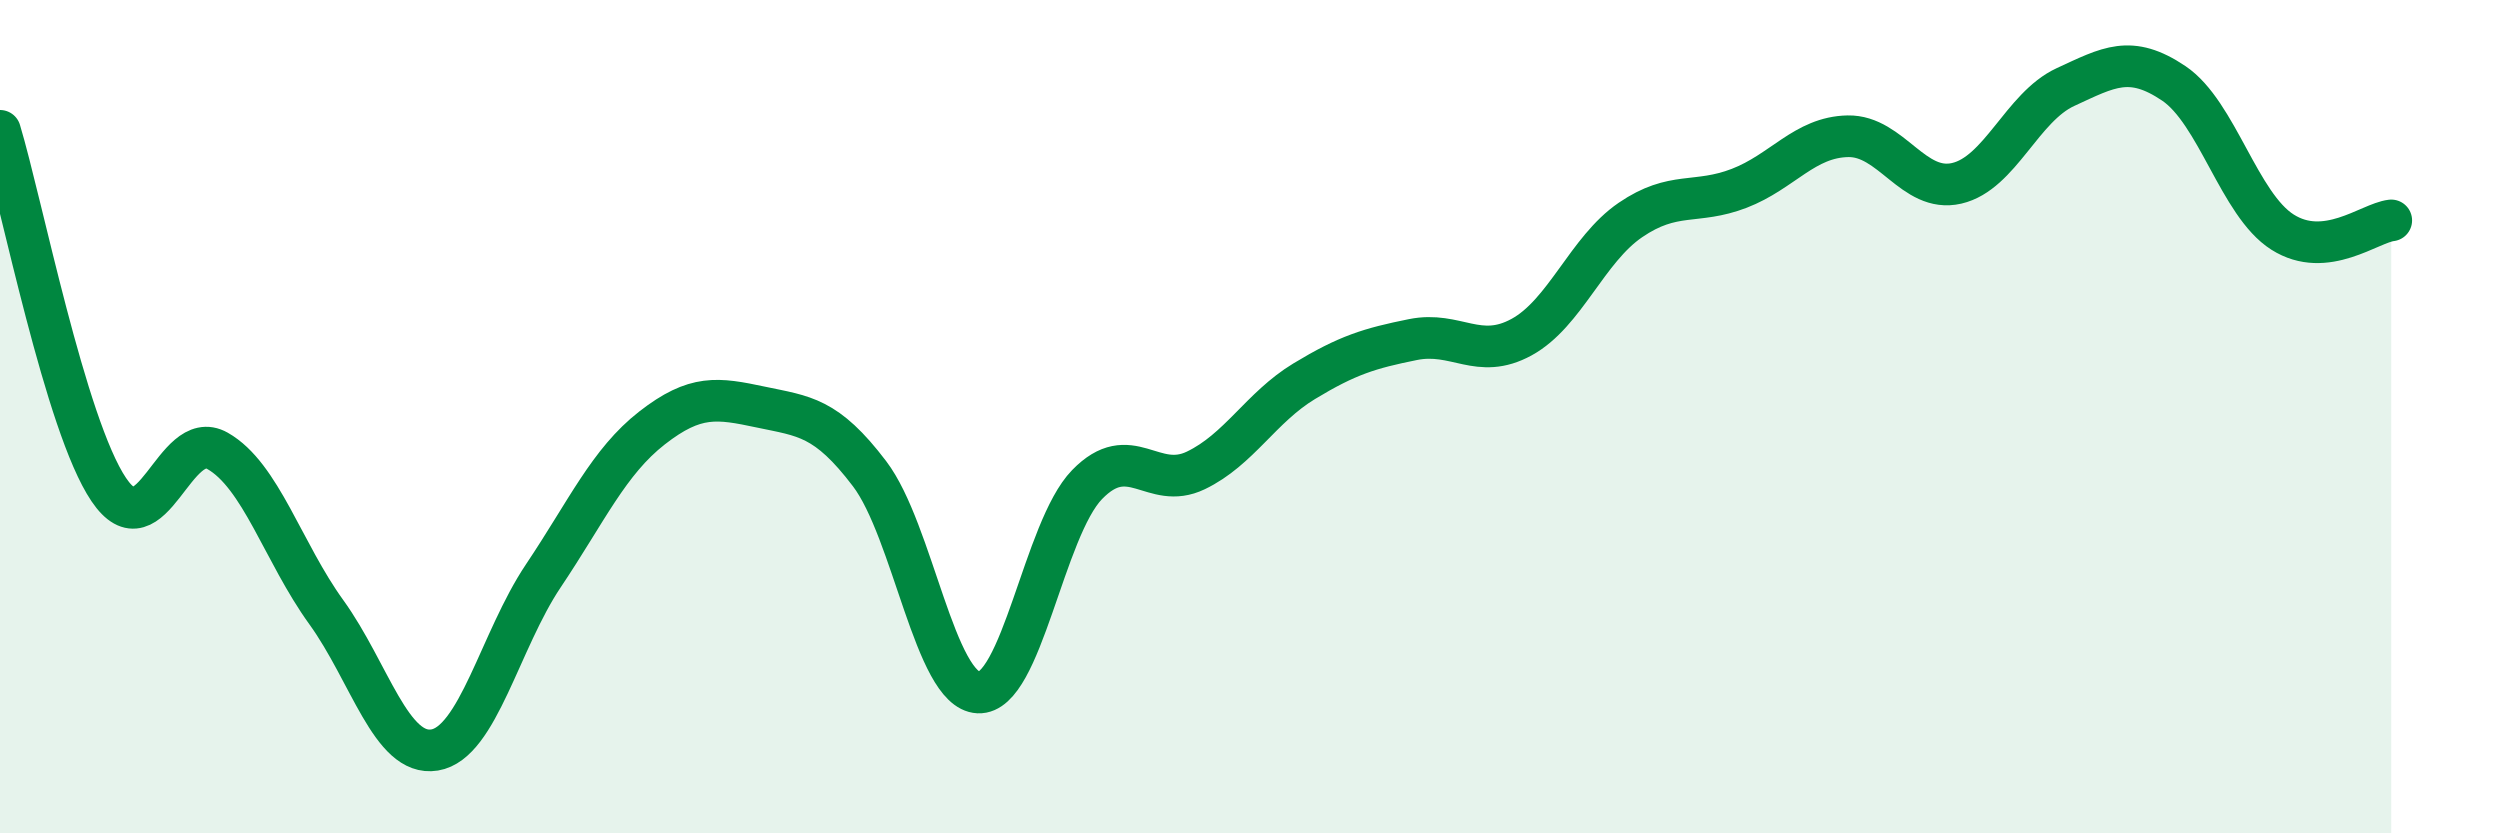 
    <svg width="60" height="20" viewBox="0 0 60 20" xmlns="http://www.w3.org/2000/svg">
      <path
        d="M 0,3.14 C 0.52,4.86 1.57,10.21 2.61,11.75 C 3.65,13.29 4.18,10.23 5.22,10.82 C 6.26,11.41 6.79,13.25 7.83,14.69 C 8.87,16.13 9.39,18.17 10.43,18 C 11.47,17.83 12,15.37 13.04,13.82 C 14.08,12.27 14.61,11.08 15.65,10.27 C 16.69,9.46 17.22,9.55 18.26,9.77 C 19.3,9.99 19.83,10 20.87,11.37 C 21.91,12.74 22.44,16.57 23.48,16.62 C 24.52,16.67 25.05,12.7 26.09,11.63 C 27.13,10.56 27.66,11.79 28.7,11.29 C 29.74,10.79 30.26,9.78 31.3,9.15 C 32.34,8.52 32.87,8.36 33.91,8.15 C 34.95,7.94 35.48,8.66 36.52,8.09 C 37.56,7.52 38.09,5.99 39.13,5.28 C 40.17,4.57 40.7,4.92 41.74,4.52 C 42.78,4.12 43.31,3.29 44.35,3.27 C 45.39,3.25 45.92,4.64 46.96,4.4 C 48,4.16 48.53,2.57 49.57,2.09 C 50.61,1.61 51.13,1.3 52.17,2 C 53.21,2.7 53.74,4.91 54.78,5.57 C 55.82,6.23 56.87,5.35 57.39,5.29L57.39 20L0 20Z"
        fill="#008740"
        opacity="0.1"
        stroke-linecap="round"
        stroke-linejoin="round"
      />
      <path
        d="M 0,3.14 C 0.52,4.86 1.57,10.21 2.61,11.75 C 3.65,13.29 4.18,10.23 5.22,10.82 C 6.26,11.41 6.79,13.25 7.83,14.69 C 8.87,16.13 9.39,18.17 10.43,18 C 11.47,17.83 12,15.37 13.04,13.82 C 14.08,12.27 14.61,11.08 15.65,10.27 C 16.69,9.46 17.22,9.55 18.26,9.77 C 19.3,9.99 19.83,10 20.87,11.37 C 21.91,12.74 22.44,16.57 23.48,16.62 C 24.52,16.67 25.05,12.7 26.09,11.63 C 27.13,10.56 27.66,11.79 28.7,11.29 C 29.74,10.79 30.26,9.78 31.3,9.15 C 32.34,8.52 32.87,8.36 33.91,8.15 C 34.95,7.94 35.48,8.66 36.52,8.09 C 37.56,7.52 38.09,5.99 39.13,5.28 C 40.17,4.57 40.7,4.92 41.74,4.52 C 42.78,4.12 43.31,3.29 44.35,3.27 C 45.39,3.25 45.92,4.64 46.96,4.4 C 48,4.16 48.53,2.57 49.57,2.09 C 50.61,1.61 51.13,1.3 52.17,2 C 53.21,2.7 53.74,4.91 54.78,5.57 C 55.82,6.23 56.87,5.35 57.39,5.29"
        stroke="#008740"
        stroke-width="1"
        fill="none"
        stroke-linecap="round"
        stroke-linejoin="round"
      />
    </svg>
  